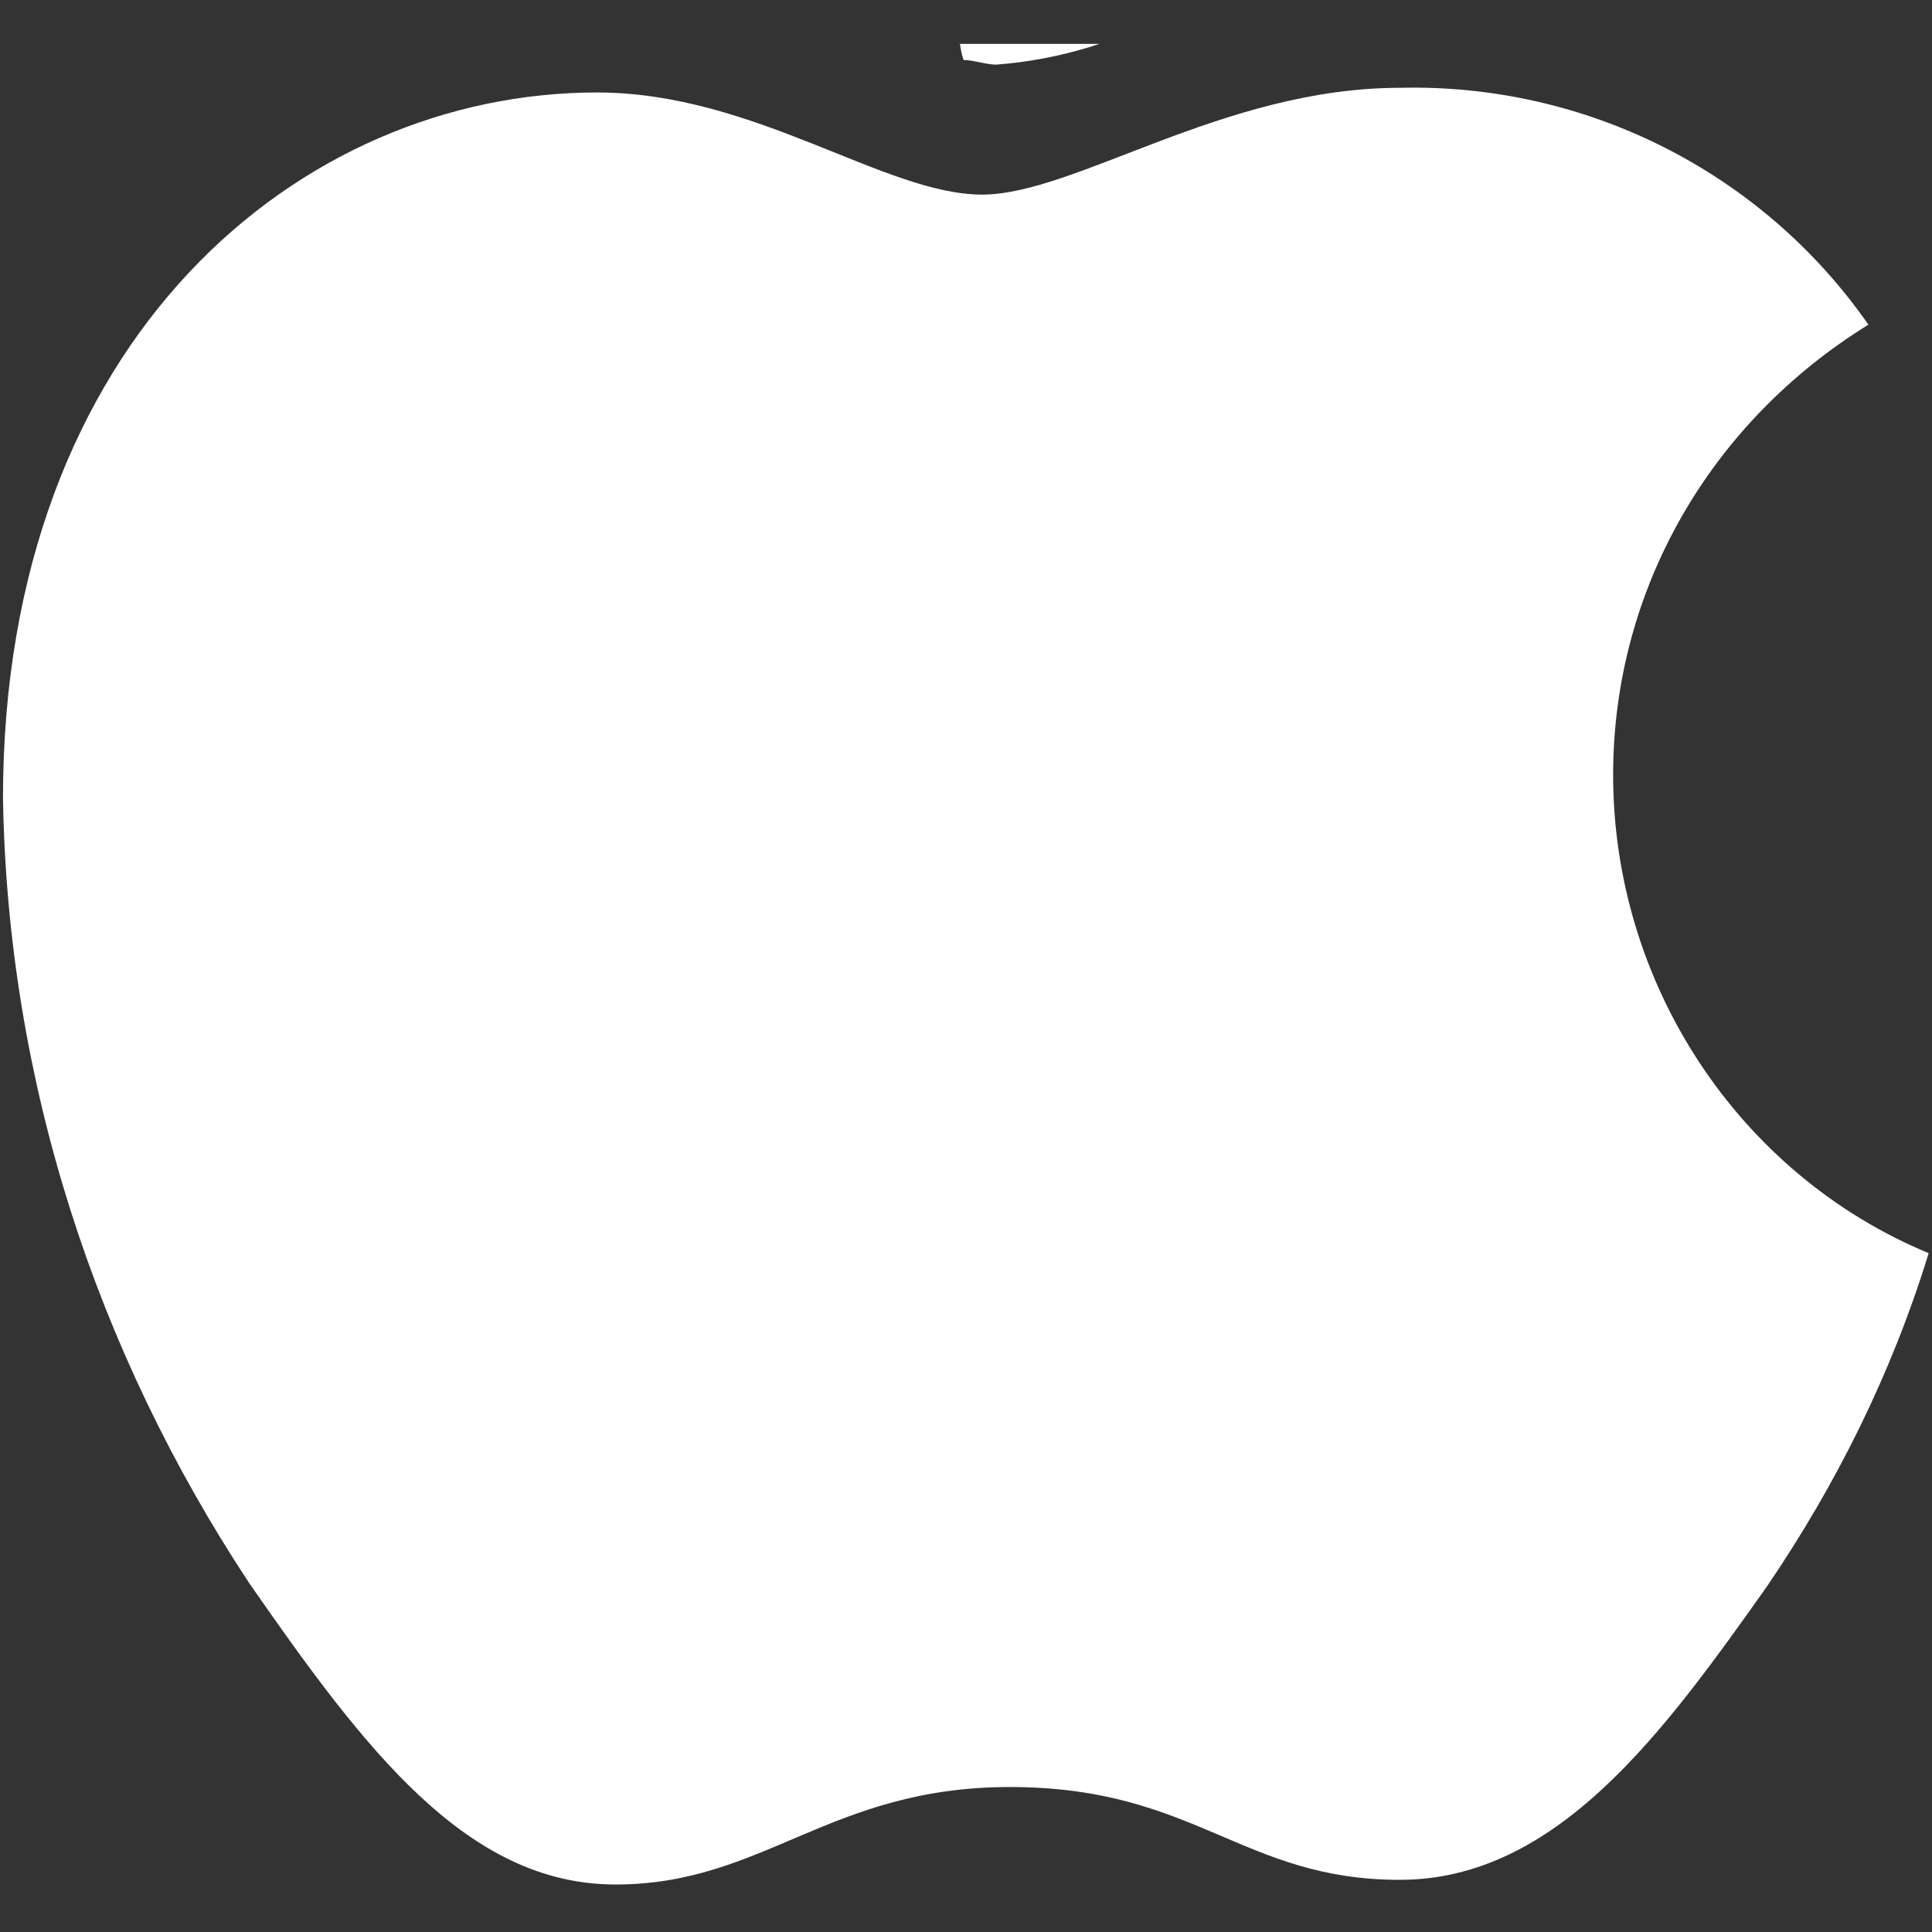 <svg width="22" height="22" viewBox="0 0 22 22" fill="none" xmlns="http://www.w3.org/2000/svg">
<rect x="0" y="0" width="22" height="22" fill="#333333" stroke="none"/>
<g clip-path="url(#clip0_1317_4818)">
<path d="M21.276 3.697C19.479 4.807 18.369 6.71 18.369 8.824C18.369 11.203 19.796 13.371 21.962 14.27C21.54 15.644 20.906 16.913 20.113 18.076C18.951 19.715 17.735 21.406 15.939 21.406C14.142 21.406 13.614 20.349 11.5 20.349C9.44 20.349 8.7 21.459 7.009 21.459C5.318 21.459 4.156 19.926 2.835 18.023C1.091 15.38 0.087 12.313 0.034 9.089C0.034 3.855 3.416 1.053 6.798 1.053C8.594 1.053 10.074 2.216 11.183 2.216C12.24 2.216 13.931 1 15.939 1C18.052 0.948 20.06 1.952 21.276 3.697ZM14.988 -1.22C15.886 -2.277 16.361 -3.599 16.414 -4.973C16.414 -5.132 16.414 -5.343 16.361 -5.502C14.829 -5.343 13.402 -4.603 12.399 -3.44C11.5 -2.436 10.972 -1.167 10.919 0.207C10.919 0.366 10.919 0.525 10.972 0.683C11.078 0.683 11.236 0.736 11.342 0.736C12.768 0.63 14.089 -0.11 14.988 -1.22Z" fill="white"/>
</g>
<defs>
<clipPath id="clip0_1317_4818">
<rect width="22" height="21" fill="white" transform="translate(0 0.5)"/>
</clipPath>
</defs>
</svg>
